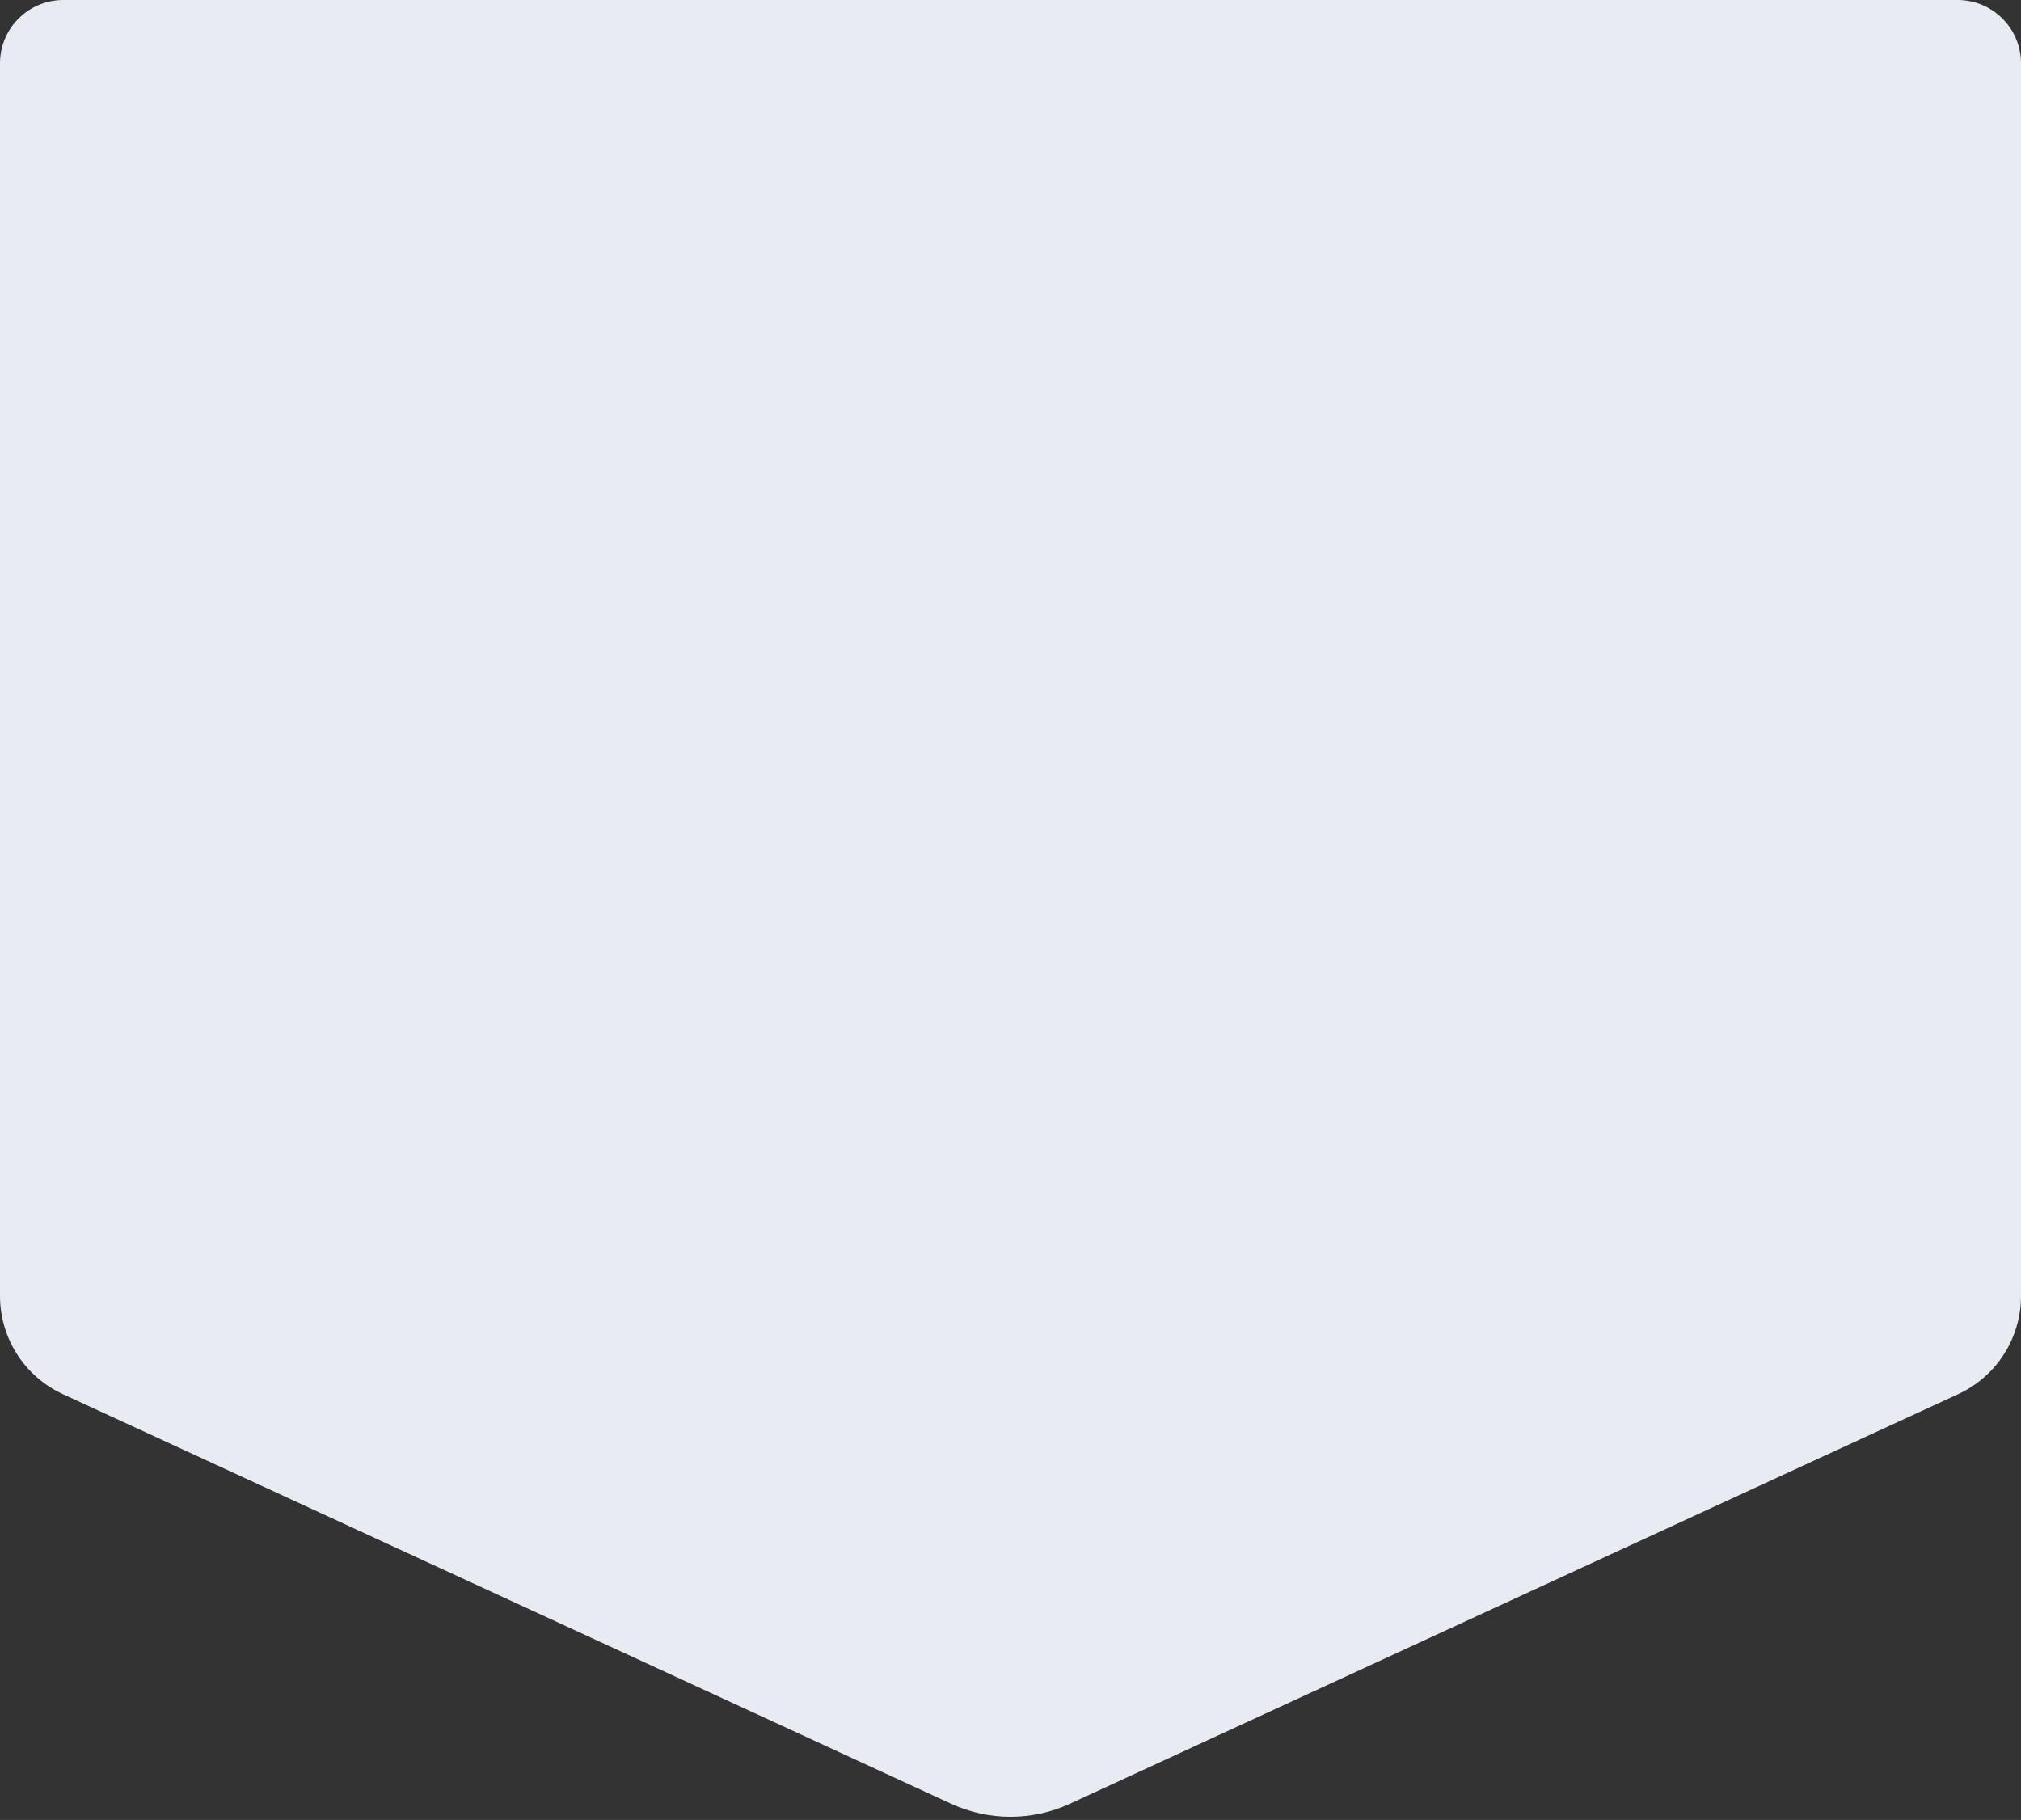 <svg width="542" height="488" viewBox="0 0 542 488" fill="none" xmlns="http://www.w3.org/2000/svg">
<rect x="0" y="0" width="542" height="488" fill="#333333" stroke="none"/>
<path d="M542 17C542 7.611 534.389 0 525 0H17C7.611 0 0 7.611 0 17V347.49C0 358.806 6.582 369.088 16.858 373.826L255.09 483.664C265.186 488.319 276.814 488.319 286.91 483.664L525.142 373.826C535.418 369.088 542 358.806 542 347.49V17Z" fill="#E8EBF1"/>
</svg>
